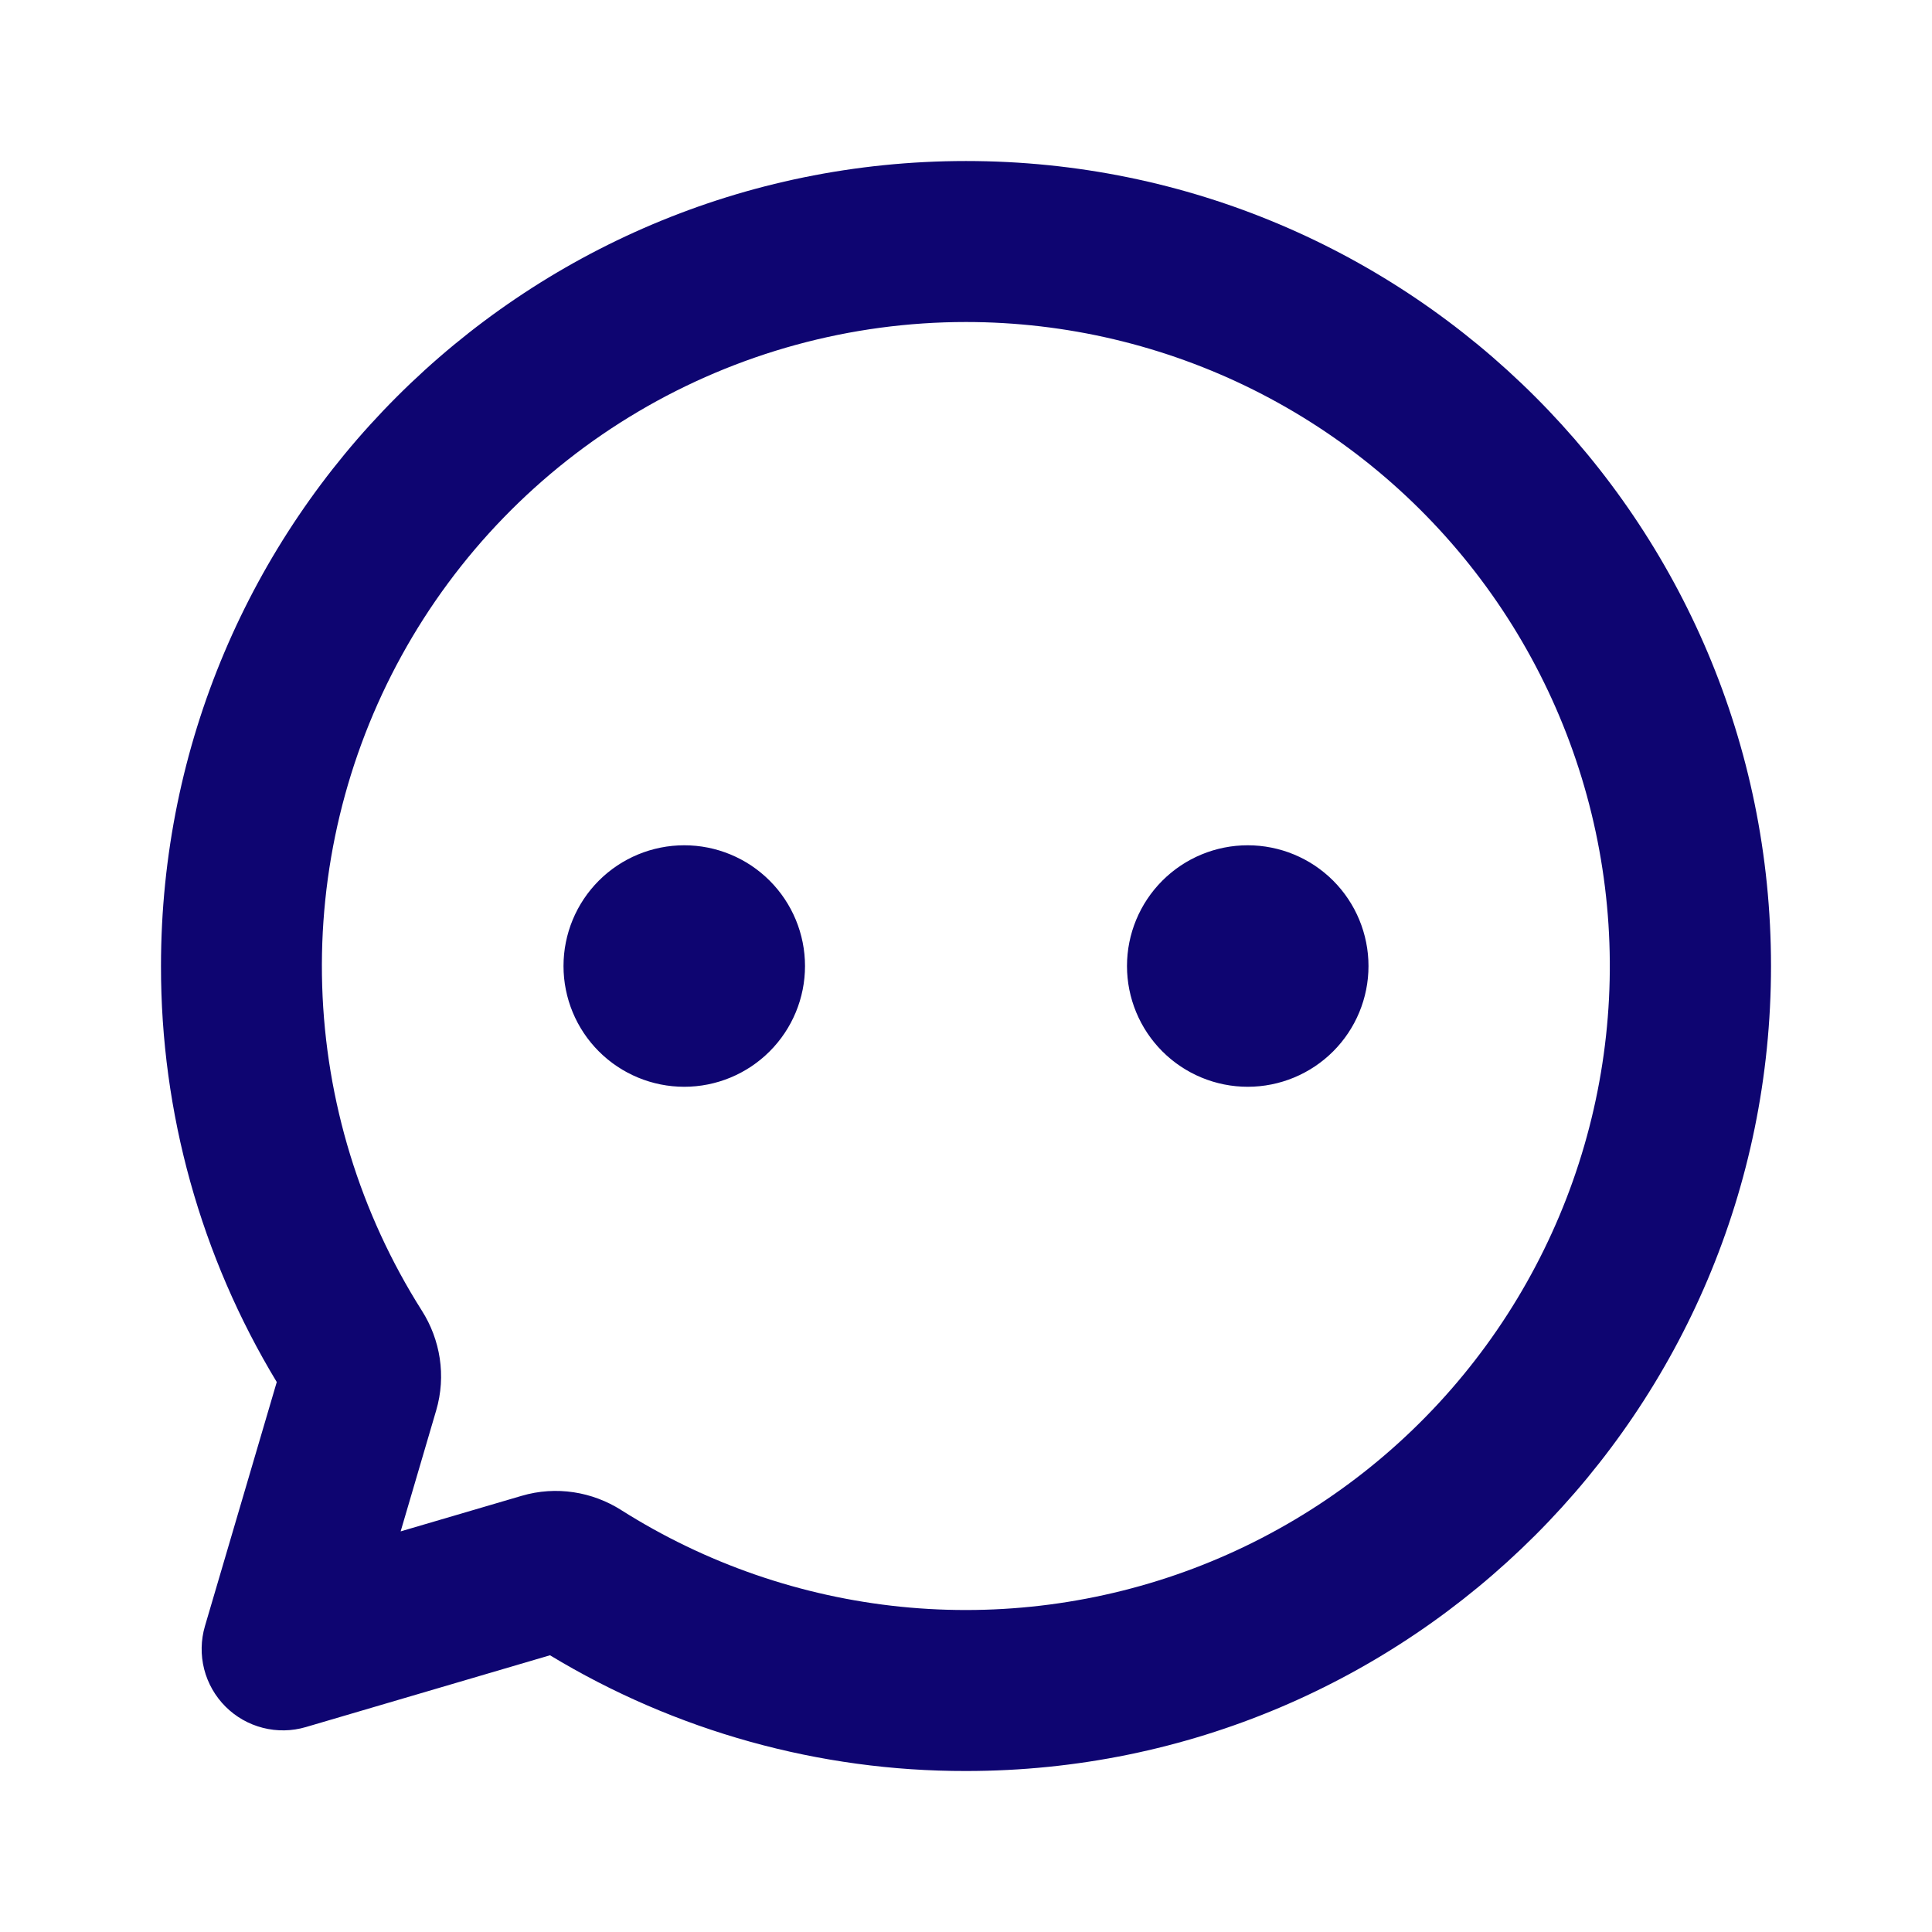 <svg width="64" height="64" viewBox="0 0 64 64" fill="none" xmlns="http://www.w3.org/2000/svg">
<path d="M32 5.334C46.728 5.334 58.667 17.273 58.667 32.001C58.667 46.729 46.728 58.667 32 58.667C27.142 58.675 22.375 57.348 18.219 54.833L10.133 57.211C9.669 57.348 9.177 57.357 8.708 57.237C8.239 57.118 7.811 56.874 7.469 56.532C7.127 56.19 6.883 55.762 6.763 55.293C6.644 54.824 6.653 54.331 6.789 53.867L9.168 45.782C6.653 41.625 5.327 36.859 5.333 32.001C5.333 17.273 17.272 5.334 32 5.334ZM32 10.667C28.18 10.667 24.431 11.691 21.142 13.635C17.854 15.578 15.148 18.369 13.306 21.715C11.464 25.062 10.555 28.841 10.673 32.659C10.791 36.477 11.931 40.193 13.976 43.419C14.581 44.371 14.789 45.571 14.448 46.726L13.272 50.729L17.275 49.553C18.429 49.211 19.629 49.419 20.581 50.025C23.377 51.795 26.546 52.89 29.838 53.225C33.13 53.559 36.454 53.123 39.549 51.952C42.643 50.78 45.422 48.904 47.667 46.473C49.912 44.042 51.56 41.123 52.482 37.945C53.404 34.767 53.575 31.419 52.979 28.164C52.384 24.909 51.04 21.837 49.053 19.191C47.066 16.545 44.492 14.398 41.532 12.918C38.572 11.439 35.309 10.668 32 10.667ZM22.667 28.001C23.727 28.001 24.745 28.422 25.495 29.172C26.245 29.922 26.667 30.94 26.667 32.001C26.667 33.062 26.245 34.079 25.495 34.829C24.745 35.579 23.727 36.001 22.667 36.001C21.606 36.001 20.588 35.579 19.838 34.829C19.088 34.079 18.667 33.062 18.667 32.001C18.667 30.94 19.088 29.922 19.838 29.172C20.588 28.422 21.606 28.001 22.667 28.001ZM41.333 28.001C42.394 28.001 43.412 28.422 44.162 29.172C44.912 29.922 45.333 30.94 45.333 32.001C45.333 33.062 44.912 34.079 44.162 34.829C43.412 35.579 42.394 36.001 41.333 36.001C40.273 36.001 39.255 35.579 38.505 34.829C37.755 34.079 37.333 33.062 37.333 32.001C37.333 30.94 37.755 29.922 38.505 29.172C39.255 28.422 40.273 28.001 41.333 28.001Z" fill="#0E0571"/>
</svg>

